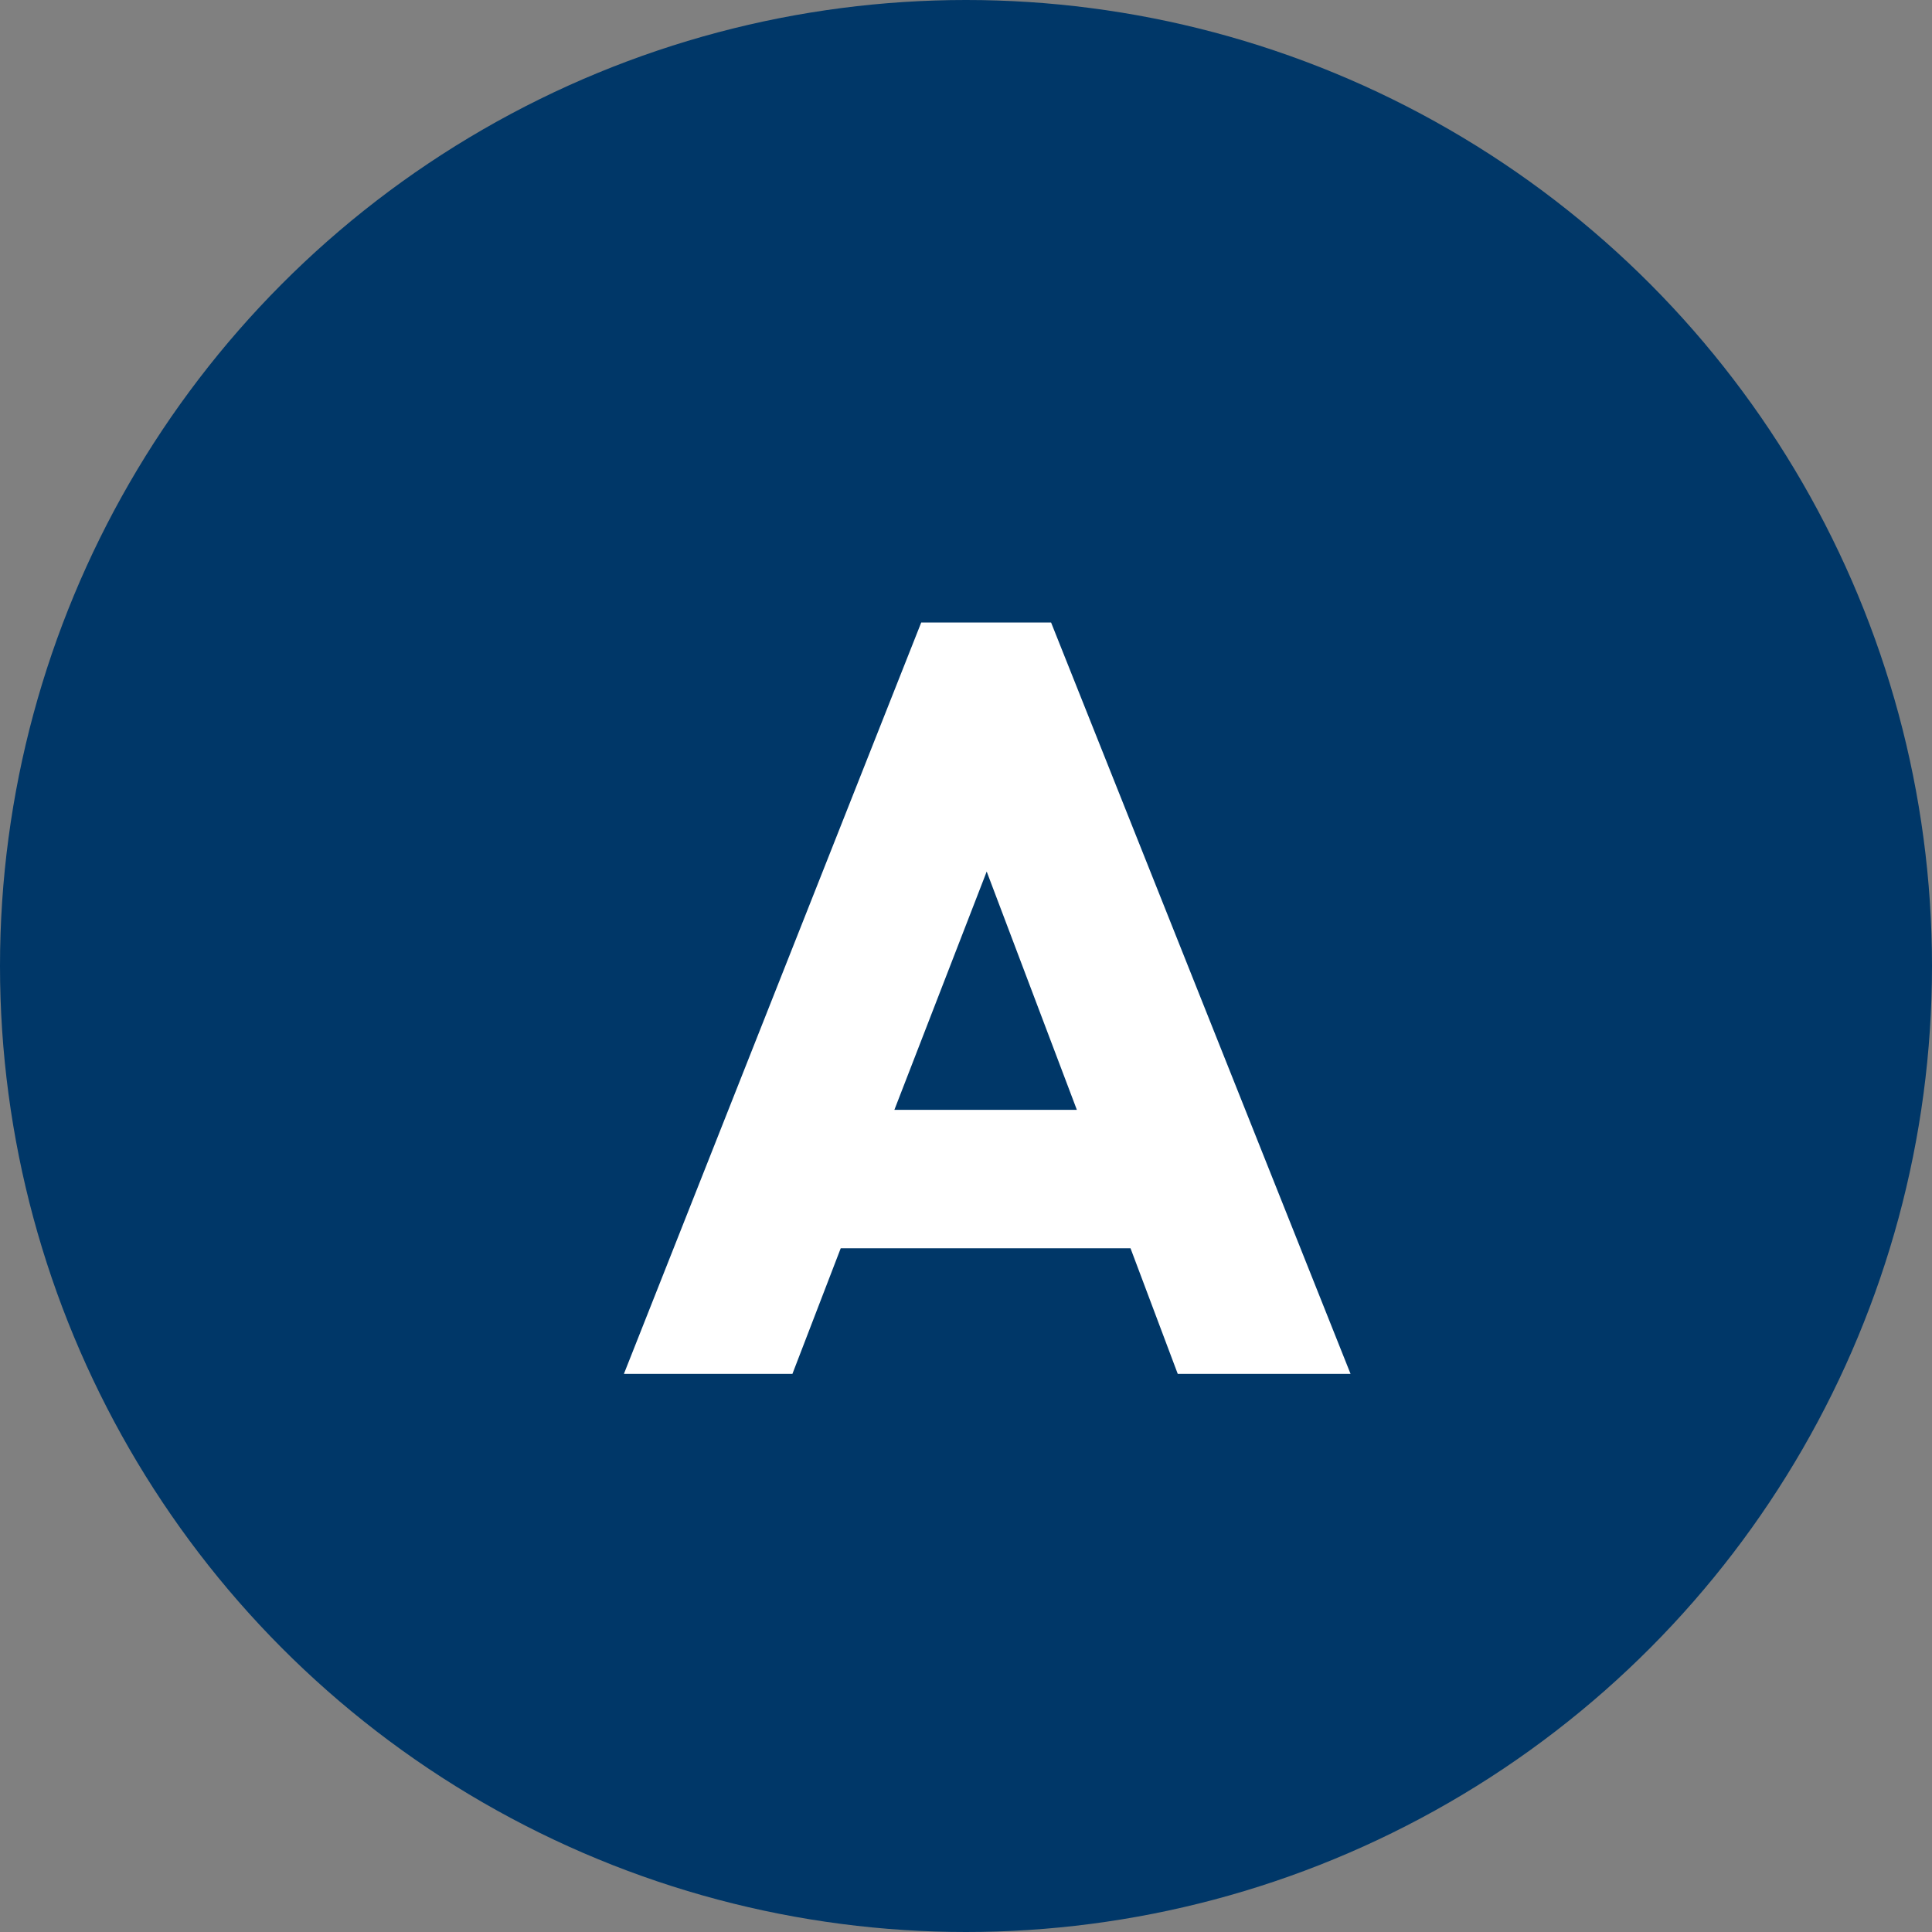 <svg width="45" height="45" viewBox="0 0 45 45" fill="none" xmlns="http://www.w3.org/2000/svg">
<rect x="0" y="0" width="45" height="45" fill="#808080" stroke="none"/>
<circle cx="22.5" cy="22.5" r="22.5" fill="#003768"/>
<path d="M31.457 32H27.432L26.332 29.075H19.582L18.457 32H14.532L21.457 14.5H24.482L31.457 32ZM25.082 25.85L22.982 20.3L20.832 25.85H25.082Z" fill="white"/>
</svg>
